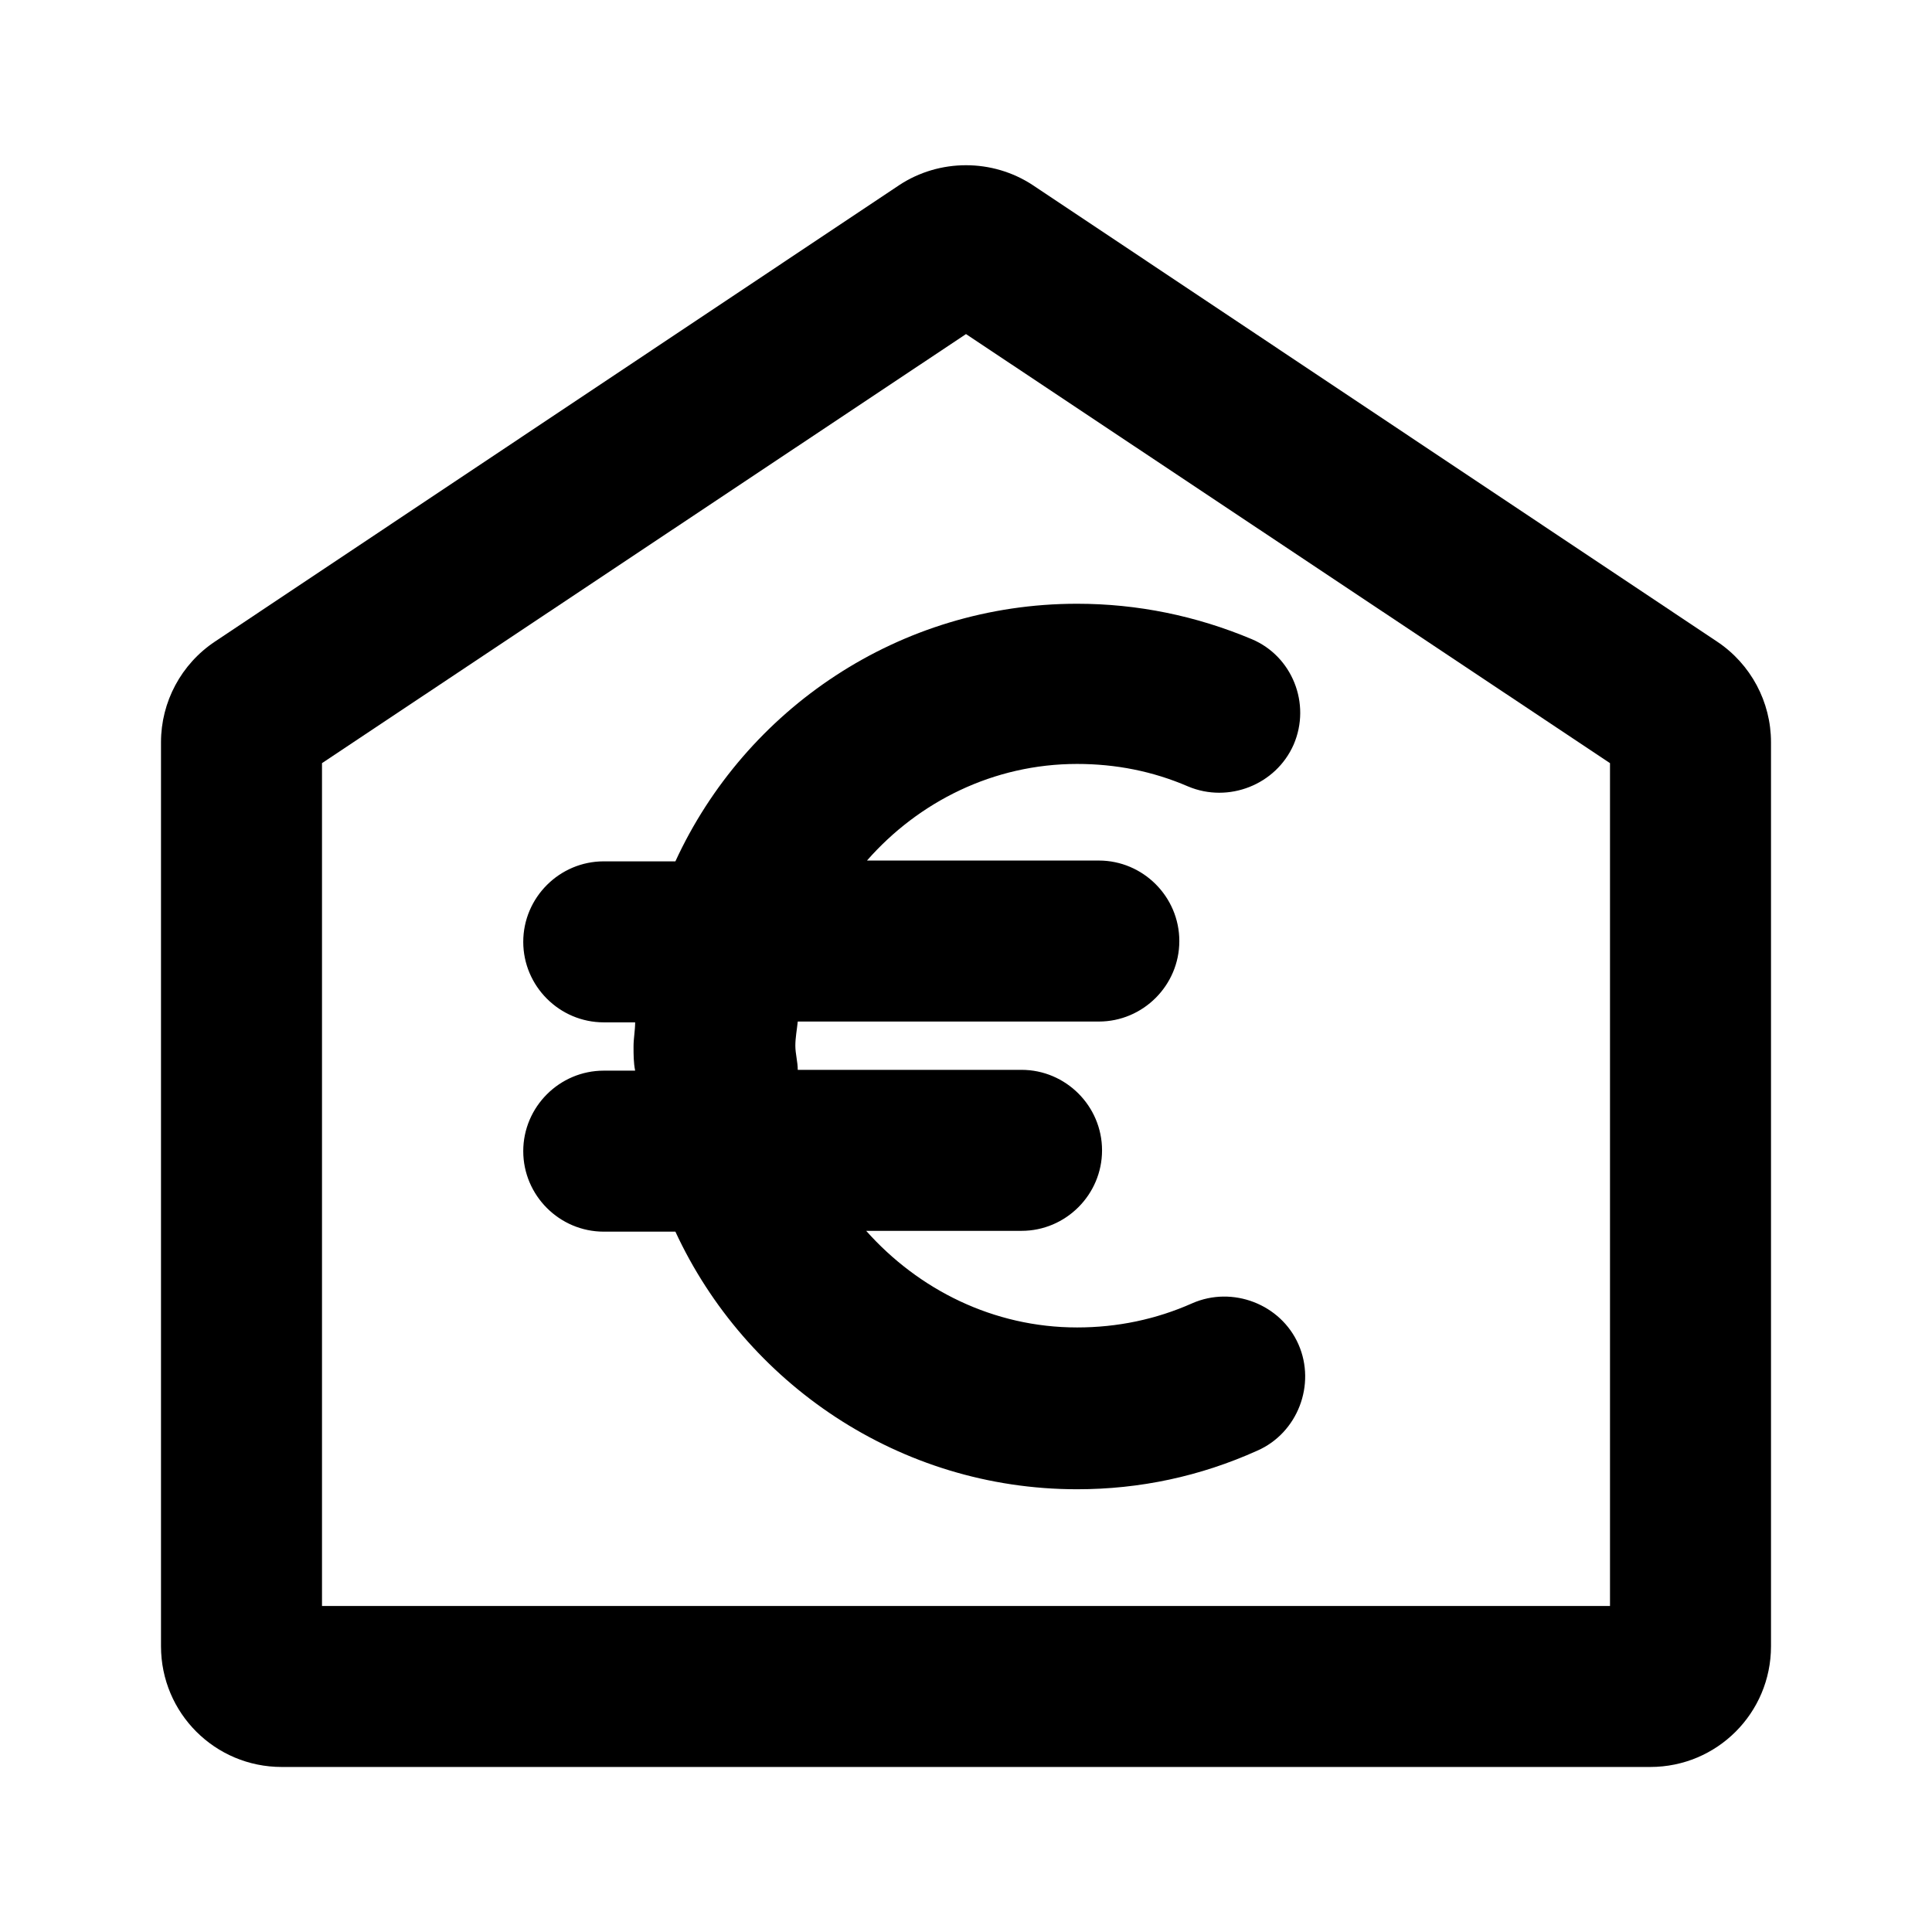 <?xml version="1.0" encoding="UTF-8"?><svg id="Icons" xmlns="http://www.w3.org/2000/svg" viewBox="0 0 24 24"><path d="M21.33,7.97L12.83,2.3c-.5-.33-1.16-.33-1.66,0L2.67,7.97c-.42,.28-.67,.75-.67,1.25v11.23c0,.83,.67,1.5,1.5,1.5H20.5c.83,0,1.5-.67,1.5-1.5V9.22c0-.5-.25-.97-.67-1.25Zm-1.33,11.98H4V9.48L12,4.15l8,5.33v10.46Z"/><path d="M8.39,10.7h-.89c-.55,0-1,.45-1,1s.45,1,1,1h.39c0,.1-.02,.2-.02,.3s0,.2,.02,.3h-.39c-.55,0-1,.45-1,1,0,.55,.45,1,1,1h.89c.87,1.88,2.78,3.2,4.99,3.2,.78,0,1.53-.16,2.24-.48,.5-.22,.73-.82,.51-1.32-.22-.5-.82-.73-1.32-.51-.45,.2-.93,.3-1.43,.3-1.04,0-1.97-.47-2.62-1.2h1.93c.55,0,1-.45,1-1,0-.55-.45-1-1-1h-2.78c0-.1-.03-.2-.03-.3s.02-.2,.03-.3h3.74c.55,0,1-.45,1-1s-.45-1-1-1h-2.88c.64-.73,1.57-1.2,2.61-1.2,.48,0,.94,.09,1.38,.28,.5,.21,1.09-.02,1.31-.52,.22-.51-.02-1.1-.52-1.31-.69-.29-1.42-.44-2.17-.44-2.21,0-4.12,1.31-4.99,3.2Z"/></svg>
